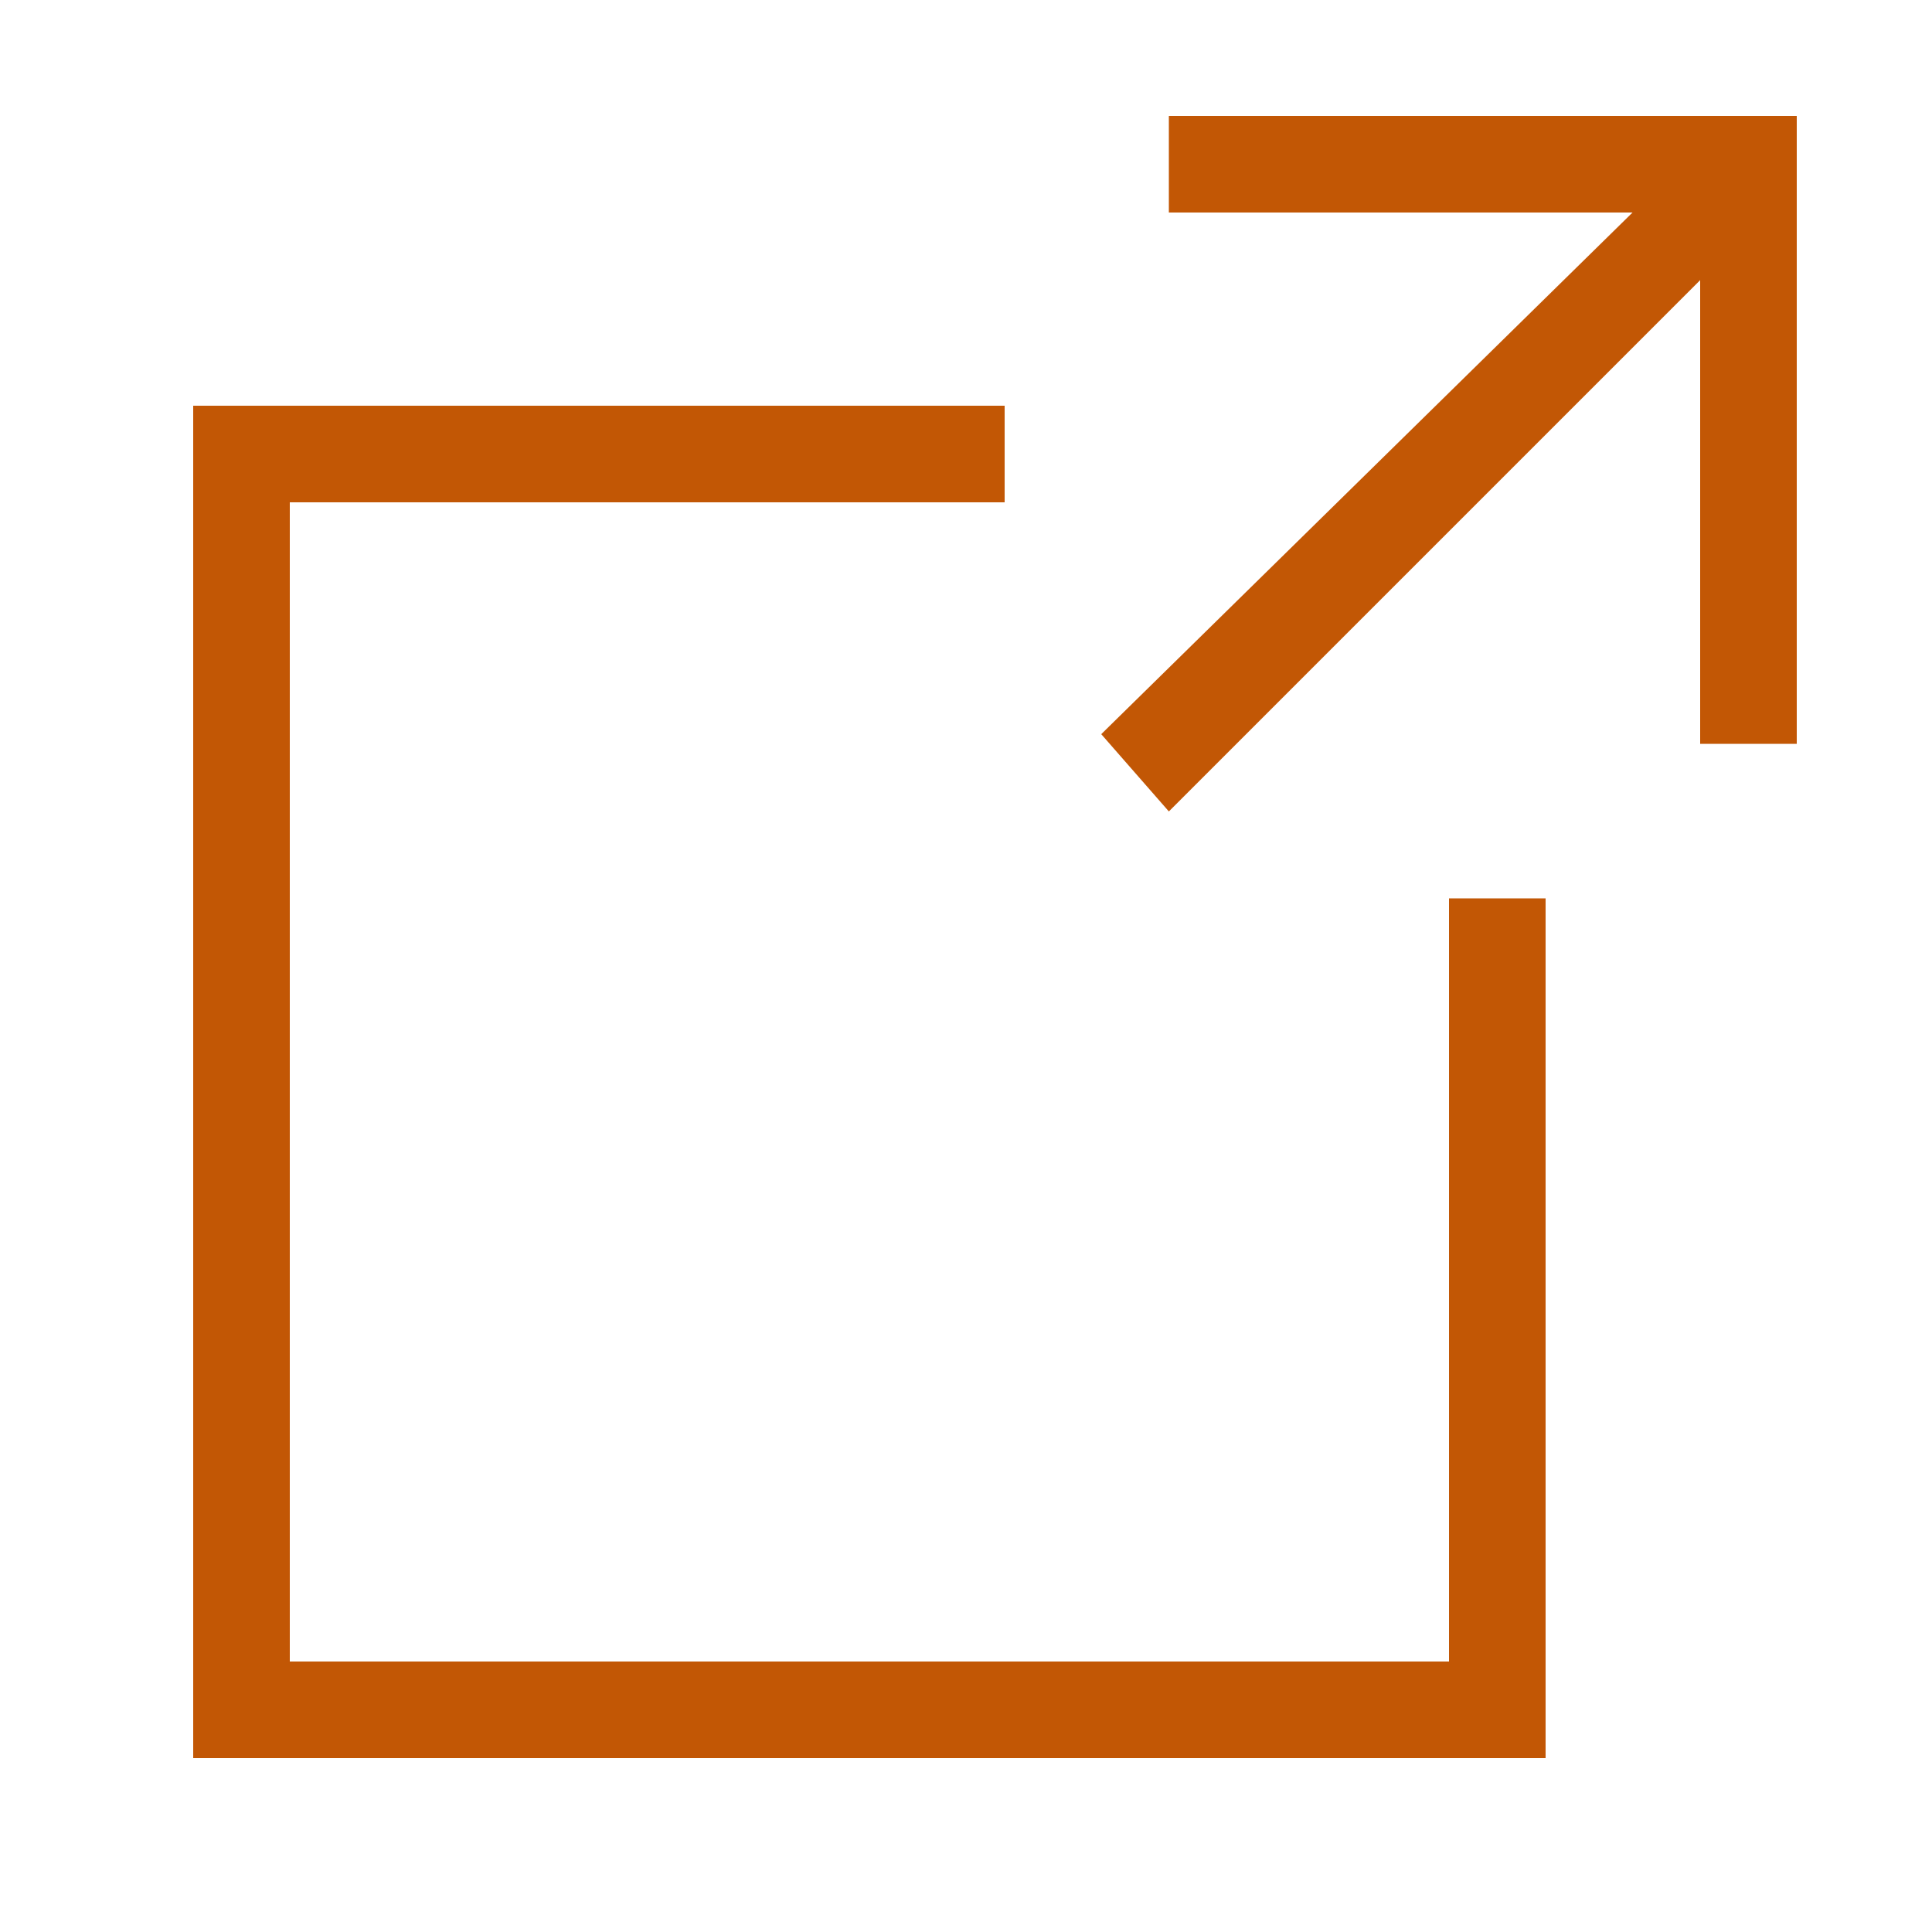 <?xml version="1.0" encoding="utf-8"?>
<!-- Generator: Adobe Illustrator 25.1.0, SVG Export Plug-In . SVG Version: 6.00 Build 0)  -->
<svg version="1.1" id="Capa_1" xmlns="http://www.w3.org/2000/svg" xmlns:xlink="http://www.w3.org/1999/xlink" x="0px" y="0px"
	 viewBox="0 0 20 20" style="enable-background:new 0 0 20 20;" xml:space="preserve">
<style type="text/css">
	.st0{fill:none;}
	.st1{fill:#C25705;}
</style>
<g id="ico_abrir" transform="translate(-1143 -604)">
	<rect id="Rectángulo_1076" x="1143" y="604" class="st0" width="20" height="20"/>
	<polygon class="st1" points="1159,622.2 1145,622.2 1145,608.2 1153.4,608.2 1153.4,609.2 1146,609.2 1146,621.2 1158,621.2 
		1158,613.3 1159,613.3 	"/>
	<polygon class="st1" points="1155.1,605.2 1155.1,606.2 1159.9,606.2 1154.4,611.6 1155.1,612.4 1160.6,606.9 1160.6,611.7 
		1161.6,611.7 1161.6,605.2 	"/>
</g>
</svg>
